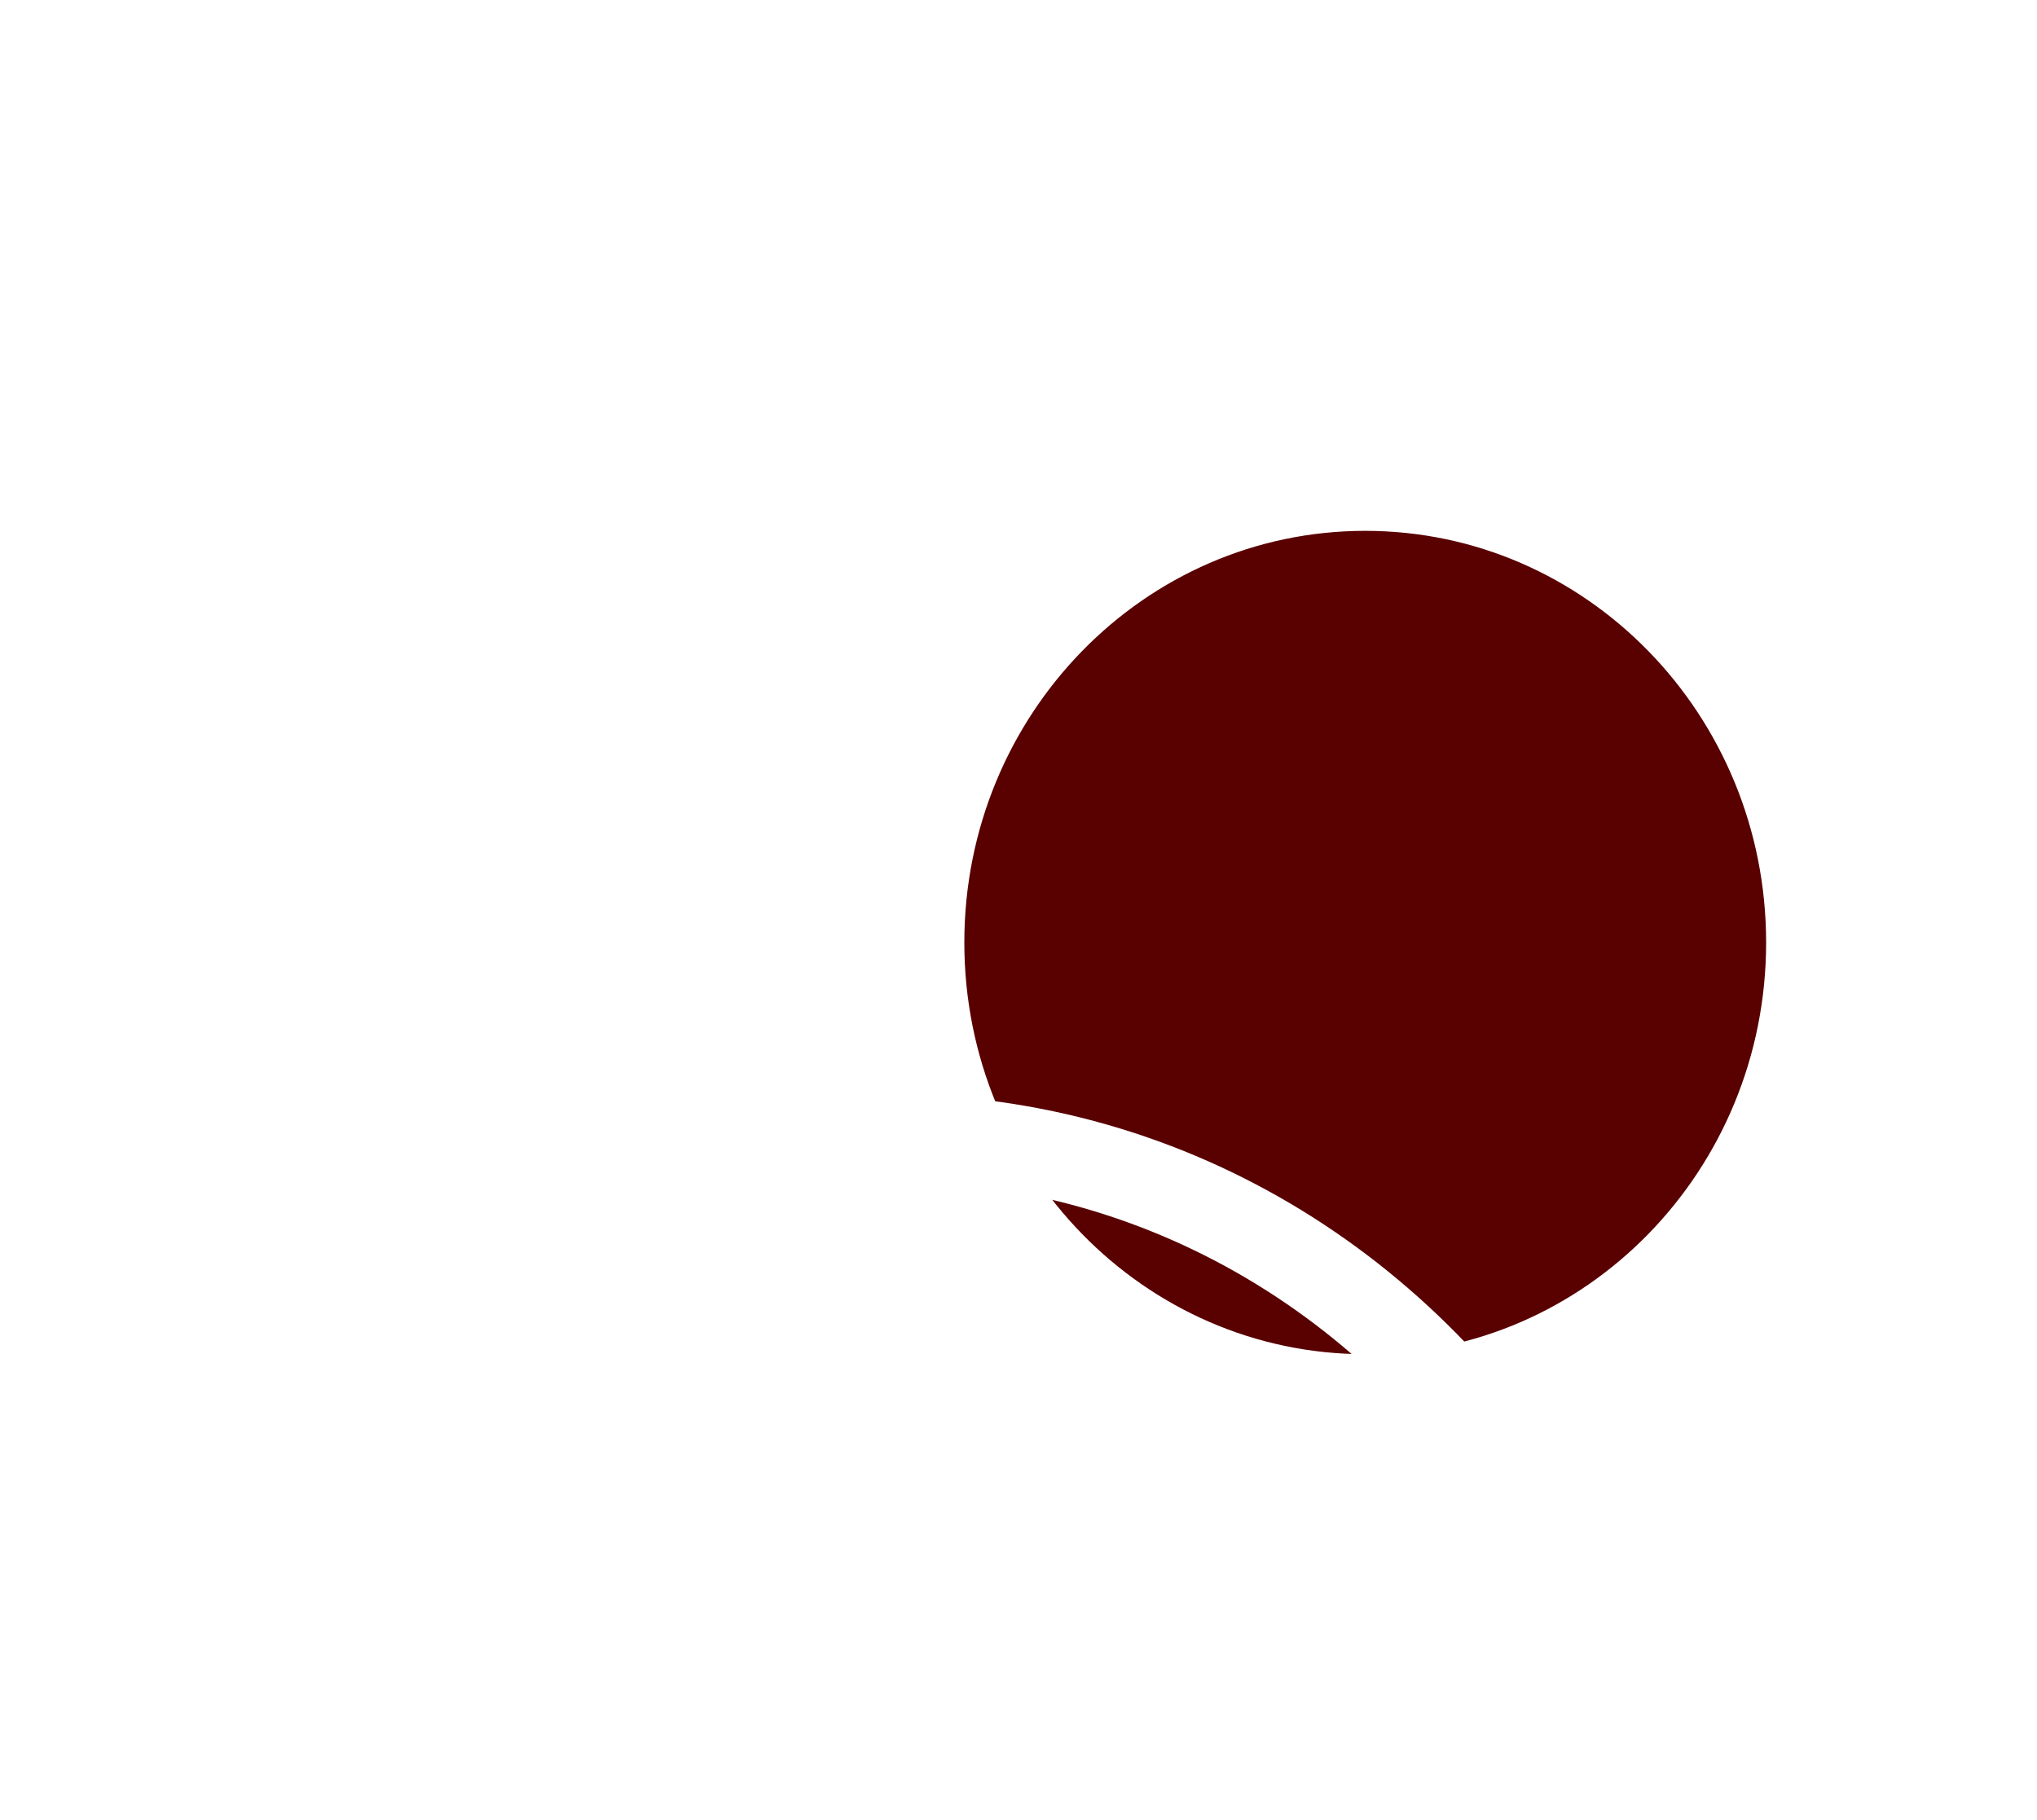 <svg width="47" height="42" viewBox="0 0 47 42" fill="none" xmlns="http://www.w3.org/2000/svg">
<g clip-path="url(#clip0_2301_10283)">
<g filter="url(#filter0_d_2301_10283)">
<path d="M20.5 26.25C26.161 26.25 30.75 21.549 30.75 15.75C30.75 9.951 26.161 5.25 20.5 5.25C14.839 5.25 10.25 9.951 10.25 15.75C10.25 21.549 14.839 26.25 20.5 26.25Z" fill="#590000"/>
<path d="M20.5 26.25C26.161 26.25 30.75 21.549 30.75 15.75C30.75 9.951 26.161 5.25 20.5 5.25C14.839 5.25 10.25 9.951 10.25 15.75C10.25 21.549 14.839 26.25 20.5 26.25Z" stroke="white" stroke-width="2" stroke-linecap="round" stroke-linejoin="round"/>
</g>
<path d="M5.125 35.438C8.227 29.946 13.861 26.25 20.5 26.25C27.139 26.25 32.773 29.946 35.875 35.438" stroke="white" stroke-width="2" stroke-linecap="round" stroke-linejoin="round"/>
</g>
<defs>
<filter id="filter0_d_2301_10283" x="9.25" y="0.25" width="43.5" height="43" filterUnits="userSpaceOnUse" color-interpolation-filters="sRGB">
<feFlood flood-opacity="0" result="BackgroundImageFix"/>
<feColorMatrix in="SourceAlpha" type="matrix" values="0 0 0 0 0 0 0 0 0 0 0 0 0 0 0 0 0 0 127 0" result="hardAlpha"/>
<feOffset dx="11" dy="6"/>
<feGaussianBlur stdDeviation="5"/>
<feComposite in2="hardAlpha" operator="out"/>
<feColorMatrix type="matrix" values="0 0 0 0 1 0 0 0 0 0 0 0 0 0 0 0 0 0 0.5 0"/>
<feBlend mode="normal" in2="BackgroundImageFix" result="effect1_dropShadow_2301_10283"/>
<feBlend mode="normal" in="SourceGraphic" in2="effect1_dropShadow_2301_10283" result="shape"/>
</filter>
<clipPath id="clip0_2301_10283">
<rect width="47" height="42" fill="white"/>
</clipPath>
</defs>
</svg>
